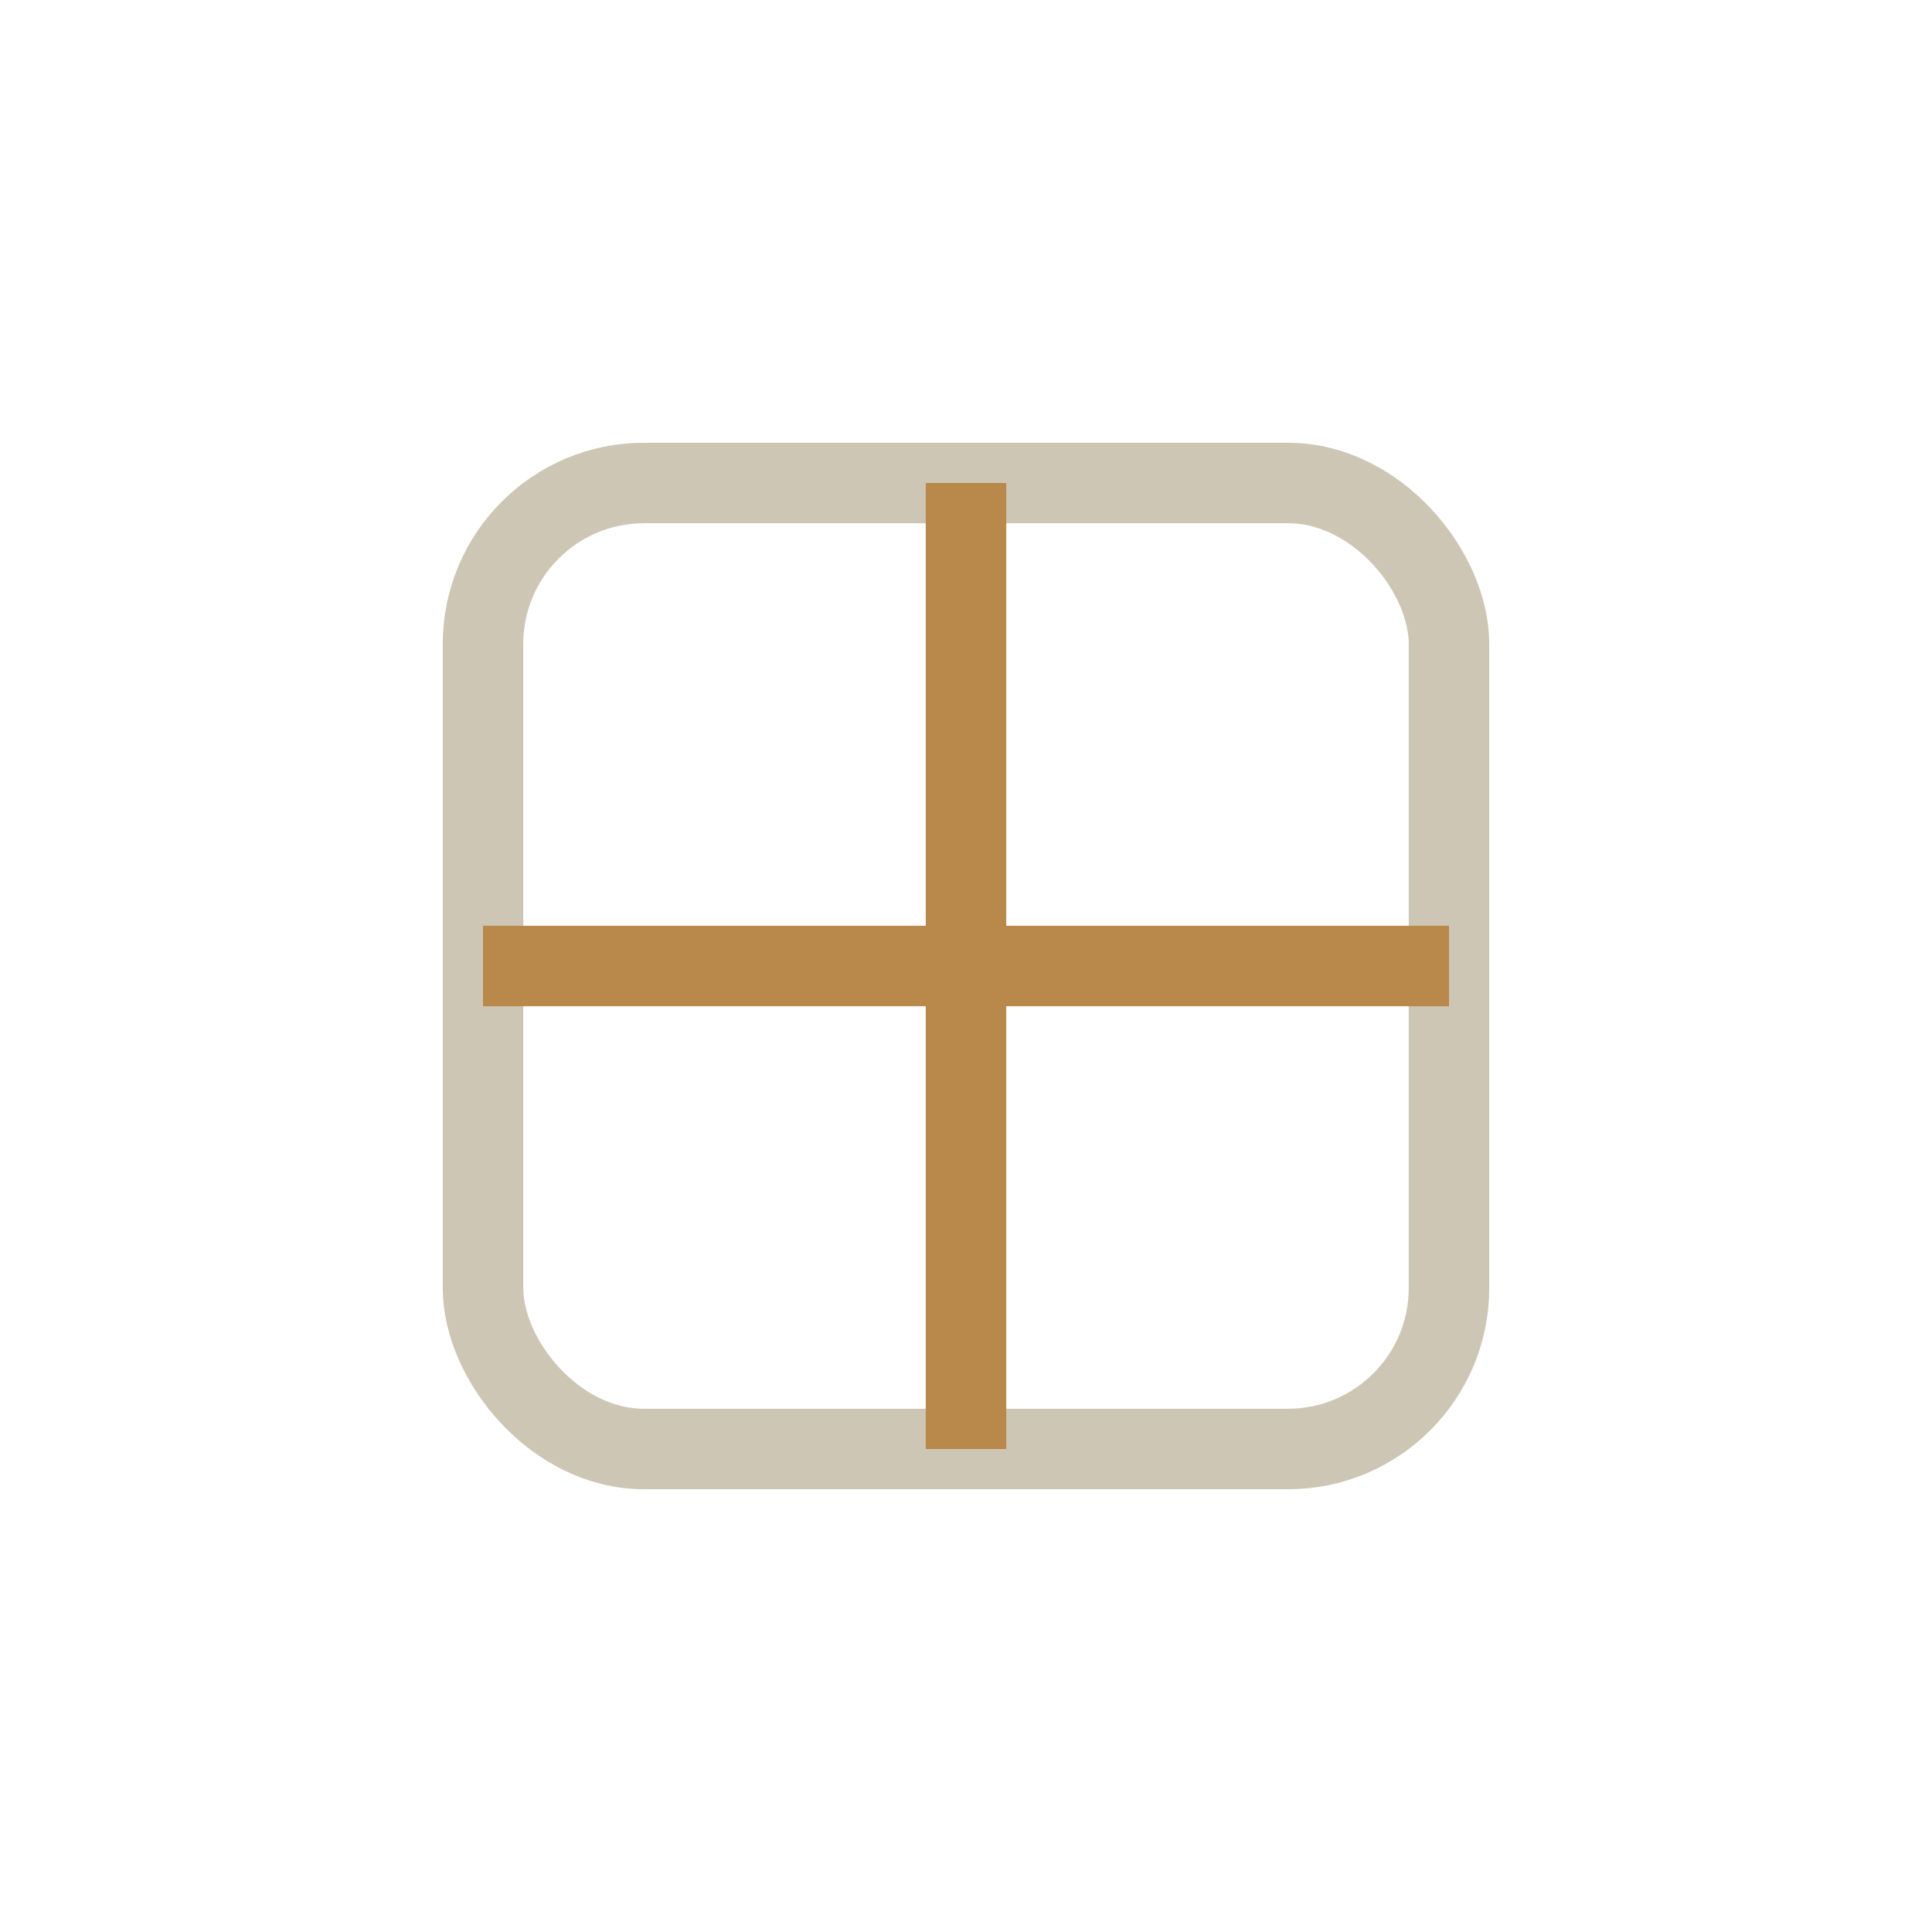 <?xml version="1.0" encoding="UTF-8"?>
<svg xmlns="http://www.w3.org/2000/svg" viewBox="0 0 24 24"><rect x="6" y="6" width="12" height="12" rx="2" fill="none" stroke="#CDC6B5"/><path d="M12 6v12M6 12h12" stroke="#B8894A"/></svg>